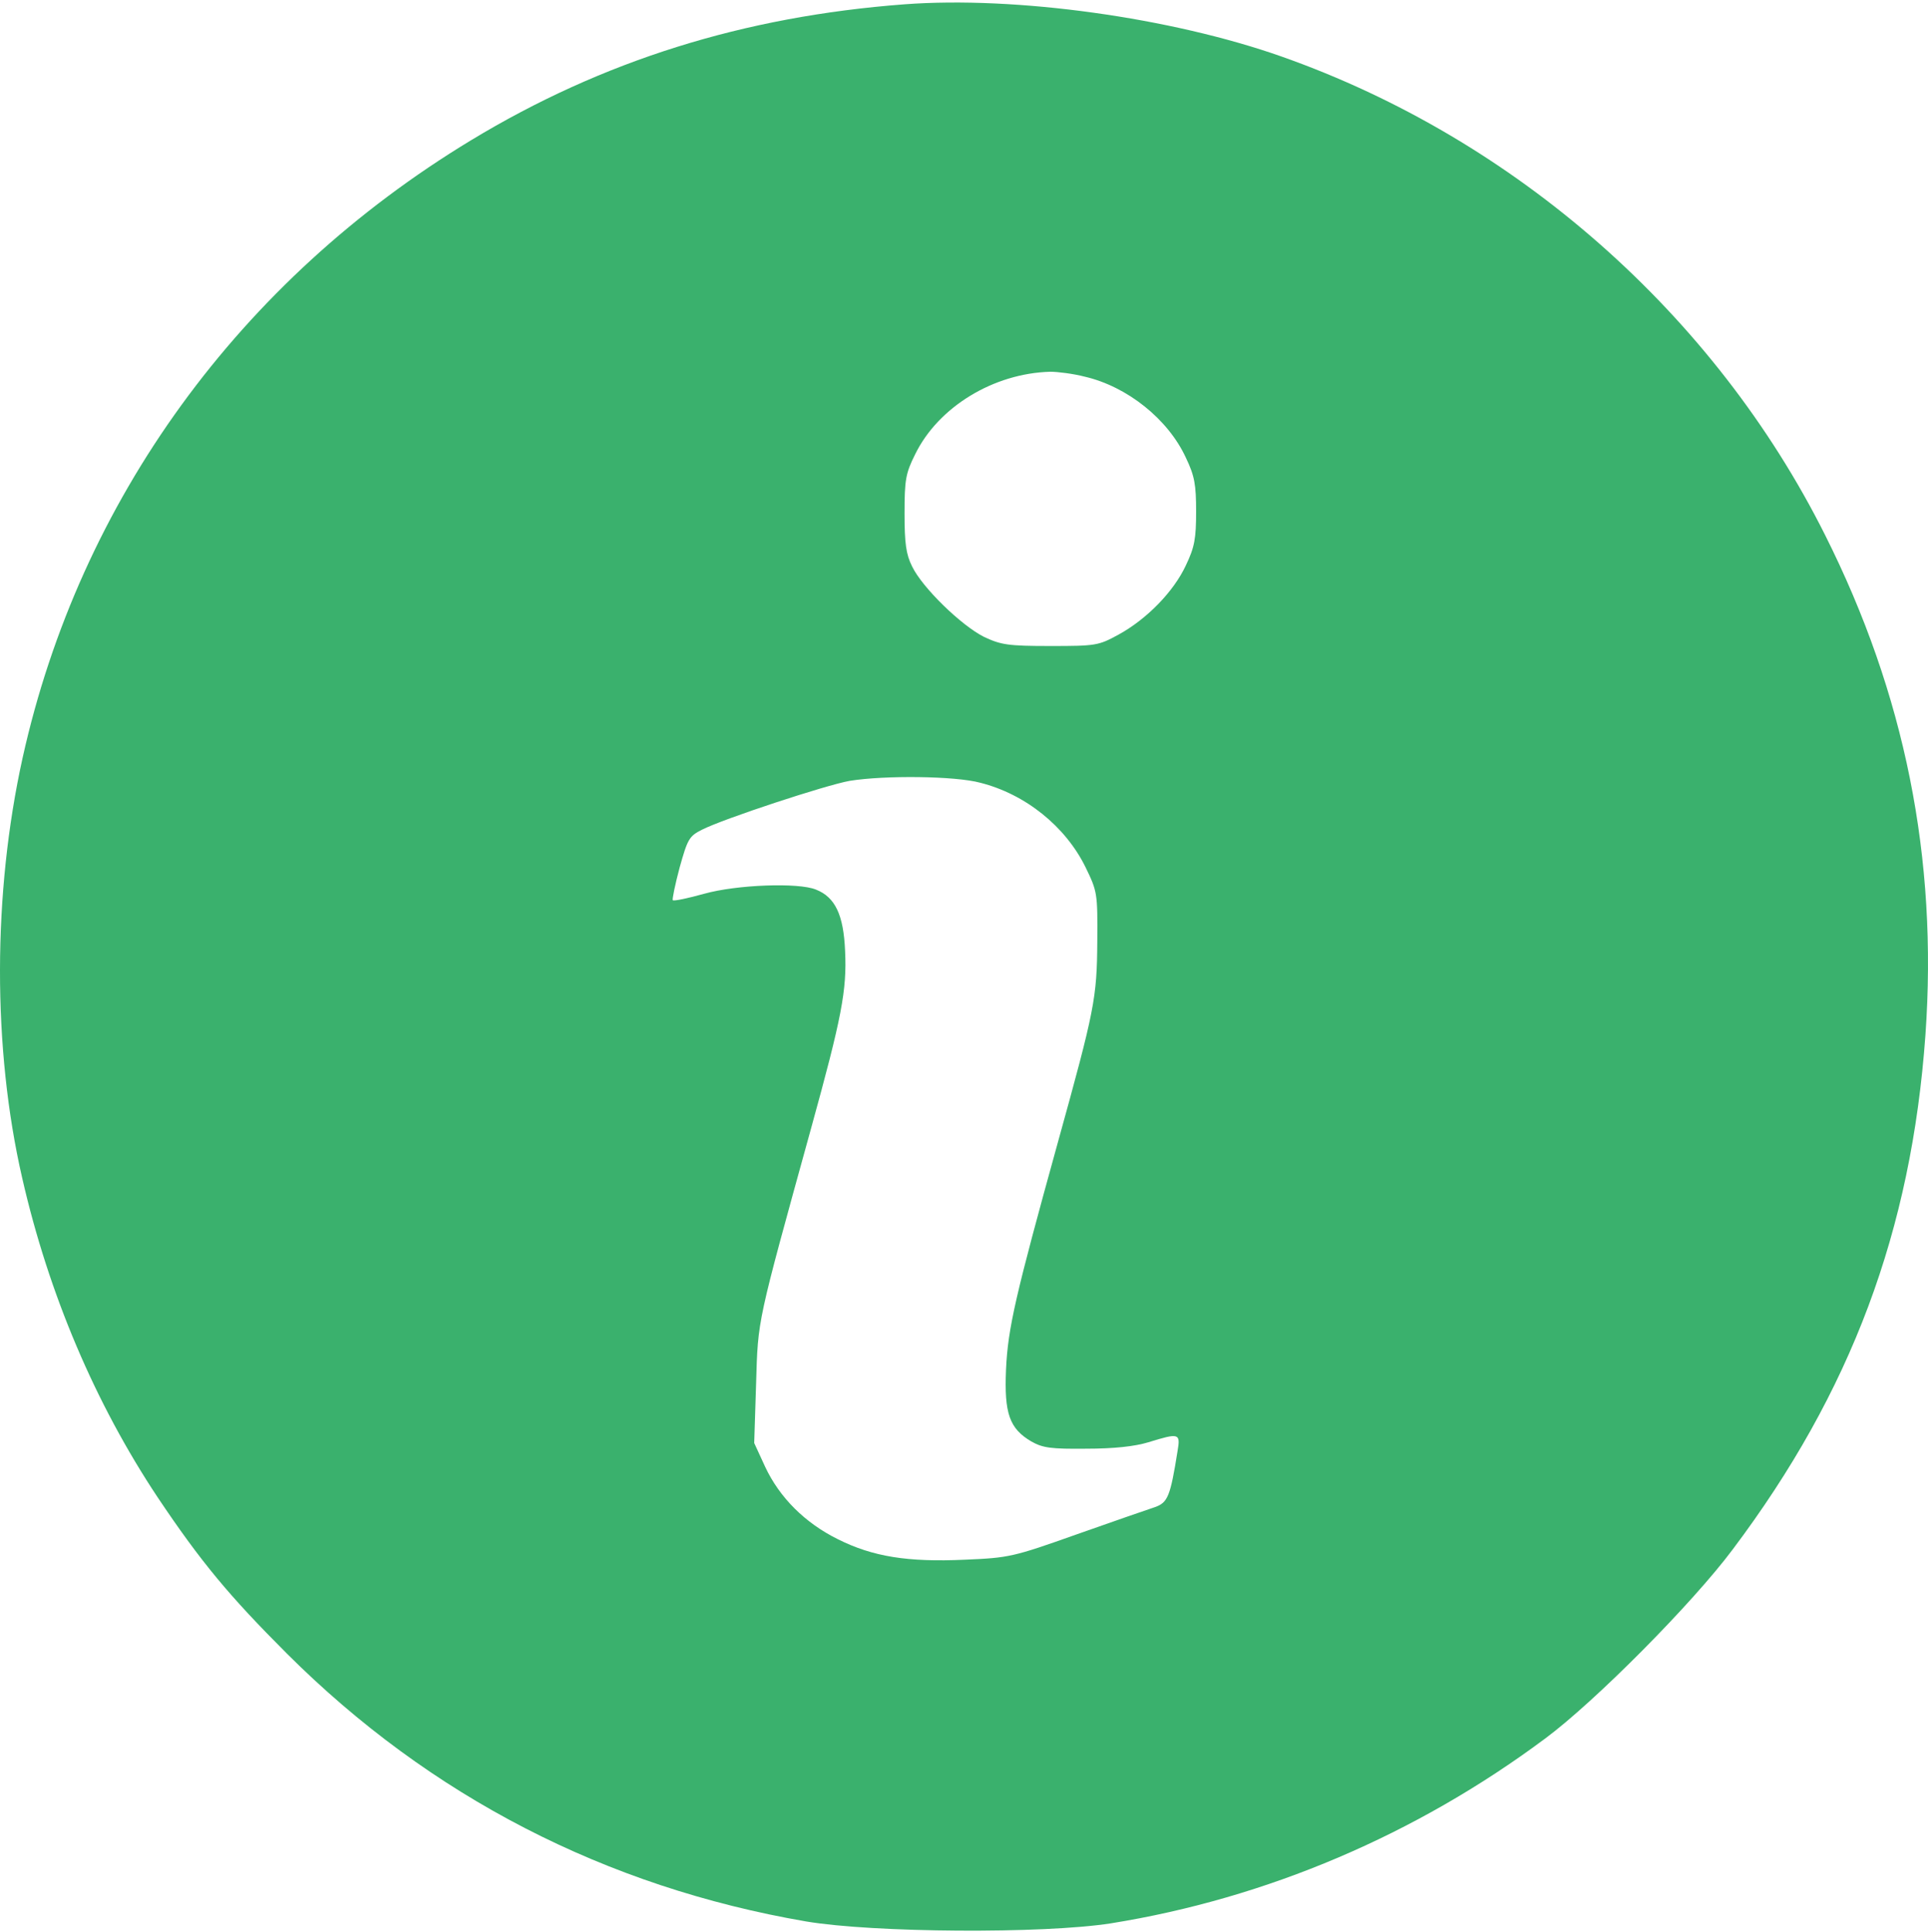 <svg width="512" height="513" viewBox="0 0 512 513" fill="none" xmlns="http://www.w3.org/2000/svg">
<path d="M240.21 1.143C197.473 4.362 159.964 16.131 125.07 37.255C63.629 74.472 21.193 132.814 6.009 201.214C-1.936 237.124 -2.036 278.366 5.908 312.867C12.947 343.648 25.316 372.718 41.908 397.664C53.372 414.764 60.813 423.716 76.199 439.106C114.21 477.028 160.869 501.069 214.065 510.222C231.964 513.24 277.015 513.542 295.015 510.725C336.344 504.086 376.065 487.187 410.356 461.638C423.629 451.78 449.473 425.728 460.132 411.444C491.607 369.599 507.596 326.749 511.317 274.845C514.635 227.971 505.886 184.315 484.669 142.068C455.305 83.425 402.512 36.953 340.367 15.025C311.003 4.664 269.774 -1.069 240.21 1.143ZM288.076 100.022C299.339 102.637 310.199 111.288 314.925 121.548C317.238 126.376 317.64 128.69 317.64 135.832C317.64 142.973 317.238 145.287 314.925 150.115C311.707 157.056 304.568 164.399 297.026 168.523C291.696 171.44 290.992 171.541 278.925 171.541C267.663 171.541 265.853 171.239 261.327 169.126C255.294 166.109 244.936 156.05 242.221 150.417C240.612 147.198 240.21 144.281 240.21 136.335C240.21 127.382 240.512 125.672 243.026 120.643C249.16 108.069 263.841 99.117 278.925 98.714C280.836 98.714 284.959 99.217 288.076 100.022ZM260.322 207.853C272.288 210.871 282.948 219.421 288.277 230.284C291.395 236.722 291.495 237.124 291.395 250C291.294 265.088 290.691 268.106 280.936 303.312C269.674 344.05 267.663 352.6 267.16 363.665C266.657 375.333 268.065 379.356 273.897 382.776C276.914 384.487 279.126 384.788 288.478 384.688C295.819 384.688 301.35 384.084 304.97 382.978C313.115 380.463 313.517 380.564 312.713 385.291C310.802 397.362 310.098 398.971 306.78 400.178C304.97 400.782 295.618 404.001 285.964 407.421C268.97 413.456 267.964 413.657 256.299 414.16C241.015 414.864 231.763 413.355 222.512 408.728C213.763 404.403 207.026 397.664 203.204 389.516L200.288 383.179L200.791 367.386C201.294 350.085 200.992 351.795 215.372 299.69C223.517 270.218 224.925 262.976 224.422 252.514C224.02 242.958 221.808 238.231 216.679 236.219C212.054 234.308 195.663 234.911 187.014 237.325C182.69 238.532 178.869 239.337 178.668 239.035C178.467 238.834 179.271 234.911 180.478 230.385C182.59 222.841 182.992 222.036 186.411 220.326C192.143 217.409 219.394 208.457 225.629 207.35C234.981 205.841 253.685 206.042 260.322 207.853Z" fill="#3AB16D"/>
</svg>
